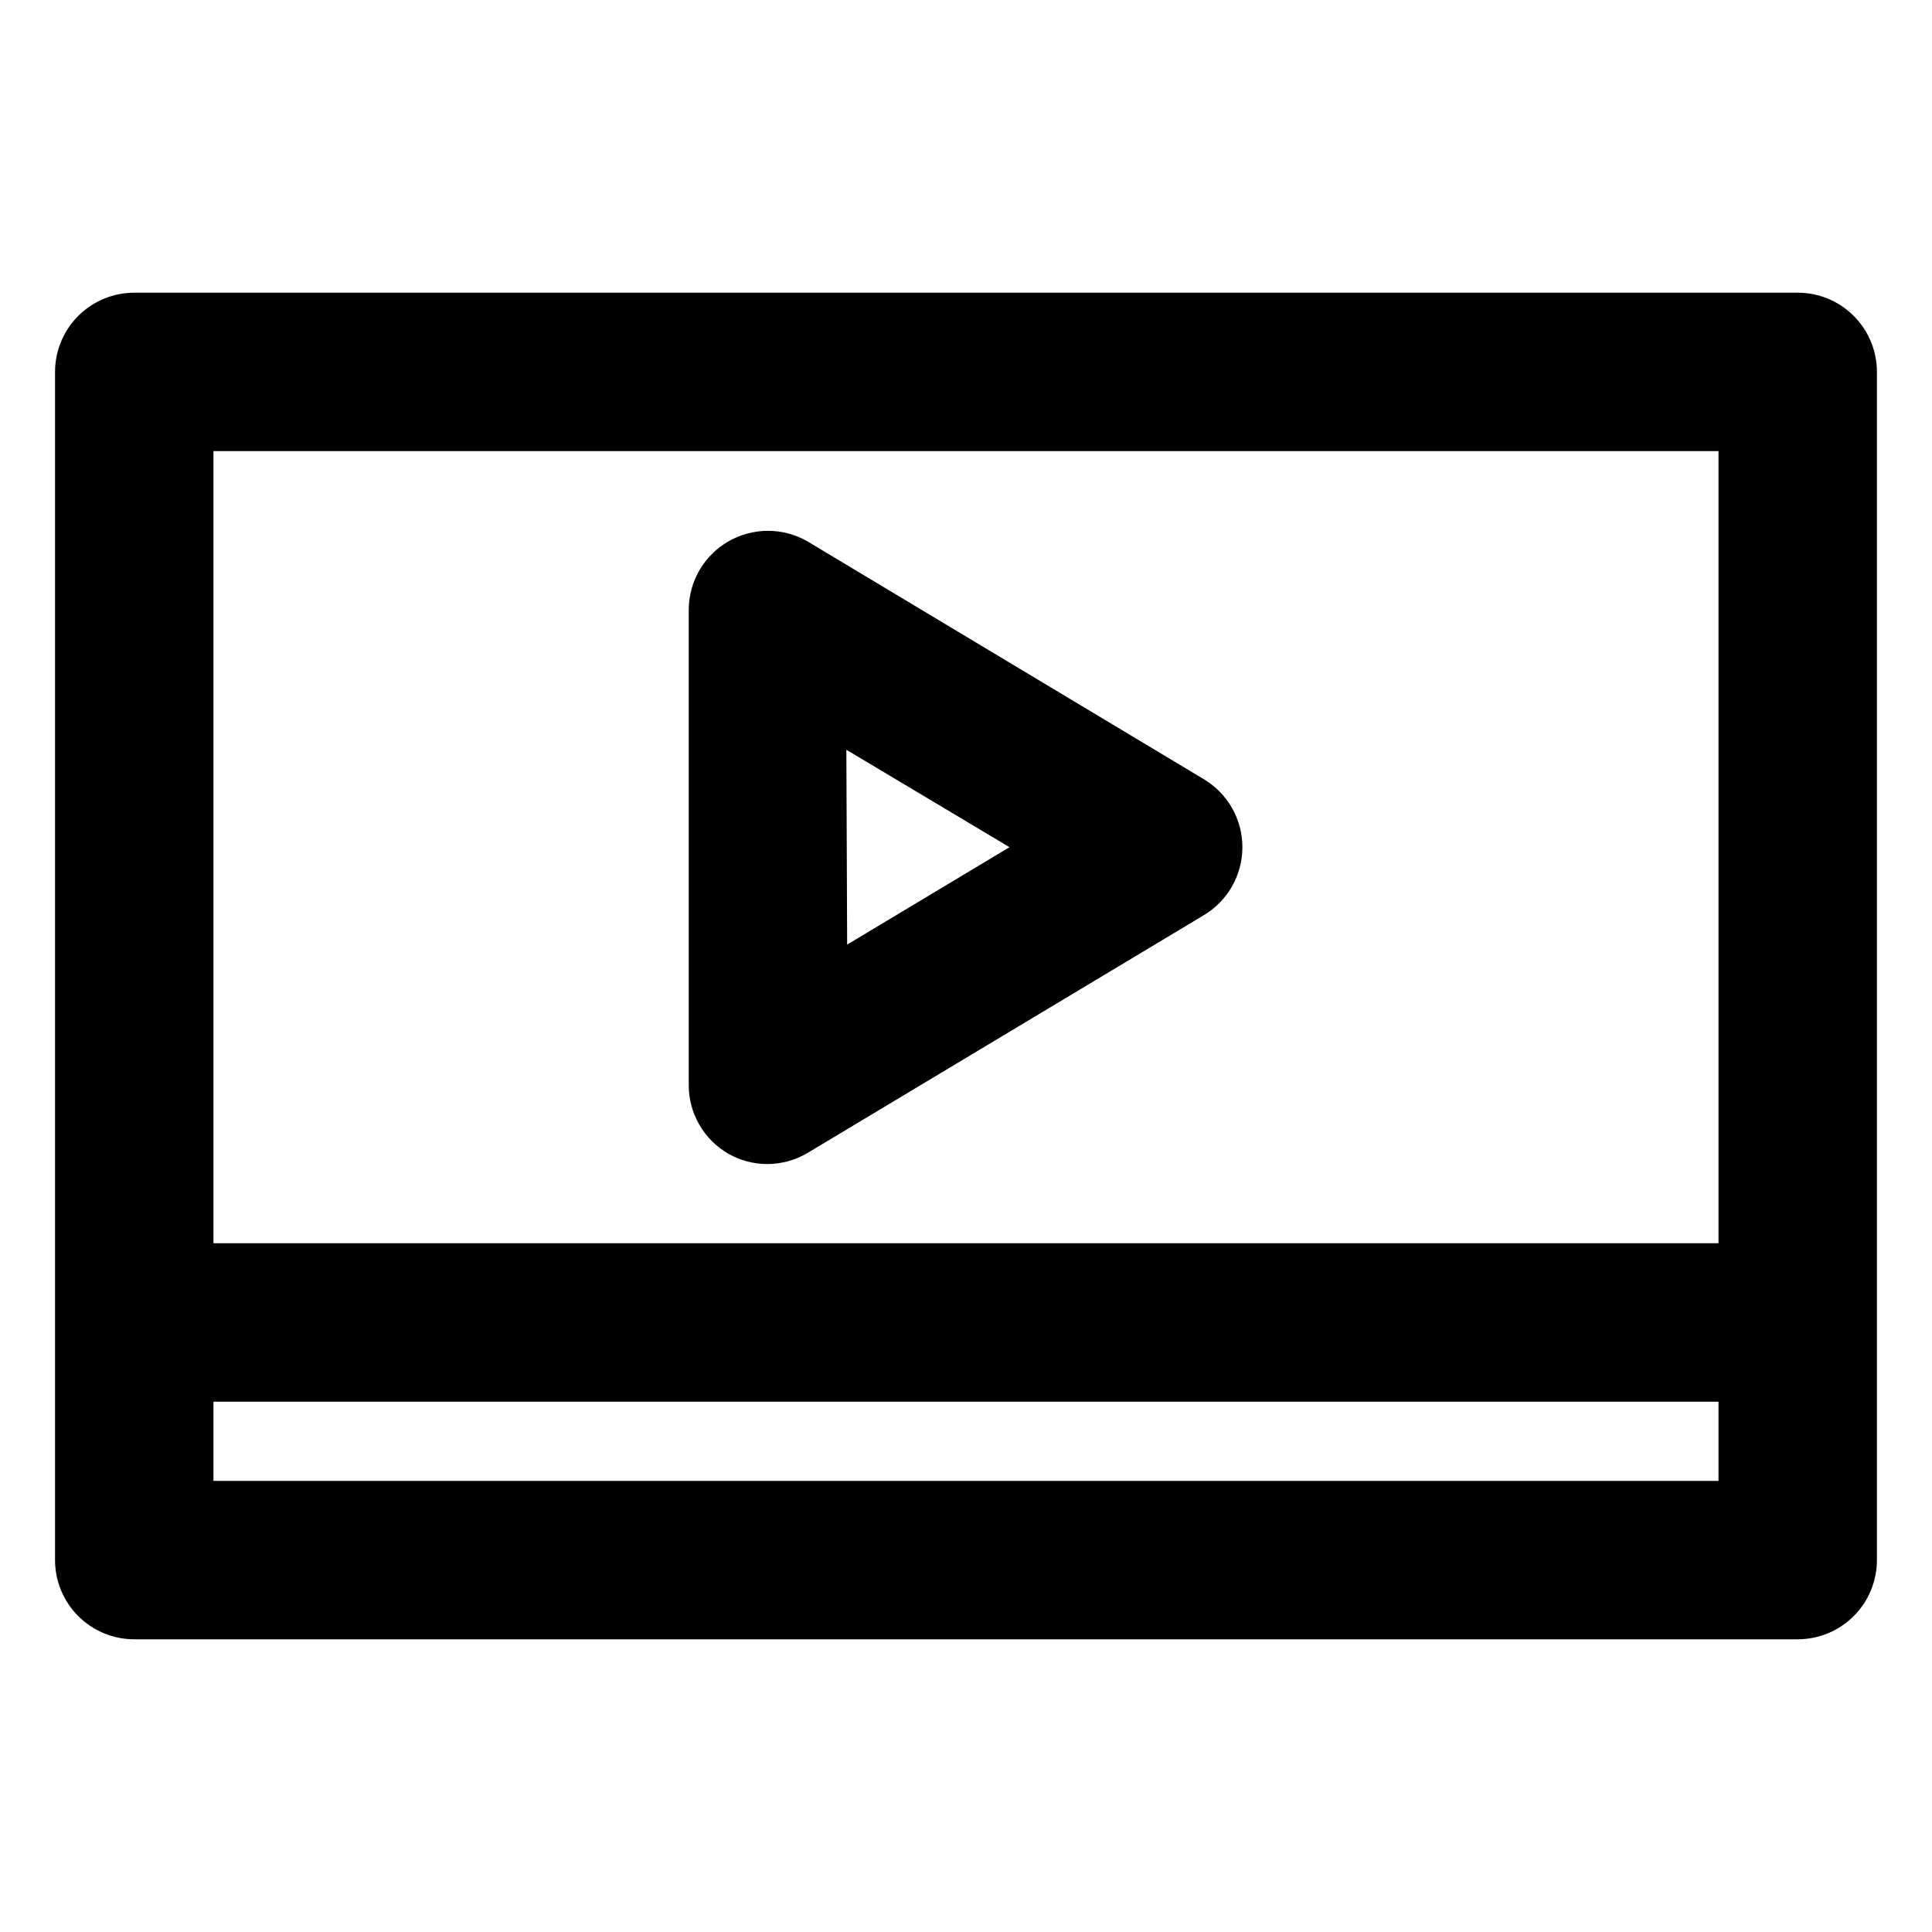 <?xml version="1.0" encoding="UTF-8"?>
<!-- Uploaded to: SVG Repo, www.svgrepo.com, Generator: SVG Repo Mixer Tools -->
<svg fill="#000000" width="800px" height="800px" version="1.1" viewBox="144 144 512 512" xmlns="http://www.w3.org/2000/svg">
 <path d="m620.41 221.57h-440.83c-5.566 0-10.906 2.211-14.844 6.148s-6.148 9.277-6.148 14.844v314.88-0.004c0 5.57 2.211 10.91 6.148 14.844 3.938 3.938 9.277 6.148 14.844 6.148h440.83c5.57 0 10.906-2.211 14.844-6.148 3.938-3.934 6.148-9.273 6.148-14.844v-314.88c0-5.566-2.211-10.906-6.148-14.844s-9.273-6.148-14.844-6.148zm-20.992 41.984v209.92h-398.85v-209.92zm-398.85 272.9v-20.992h398.85v20.992zm136.45-86.699c3.137 1.777 6.68 2.719 10.285 2.731 3.766-0.004 7.465-1.02 10.707-2.941l104.96-62.977c6.371-3.781 10.277-10.641 10.277-18.051 0-7.41-3.906-14.273-10.277-18.055l-104.96-62.977c-6.477-3.738-14.453-3.75-20.938-0.031-6.488 3.719-10.508 10.609-10.551 18.086v125.95c-0.016 3.699 0.945 7.336 2.789 10.543s4.504 5.867 7.707 7.719zm31.277-107.06 43.242 25.82-43.031 25.82z"/>
</svg>